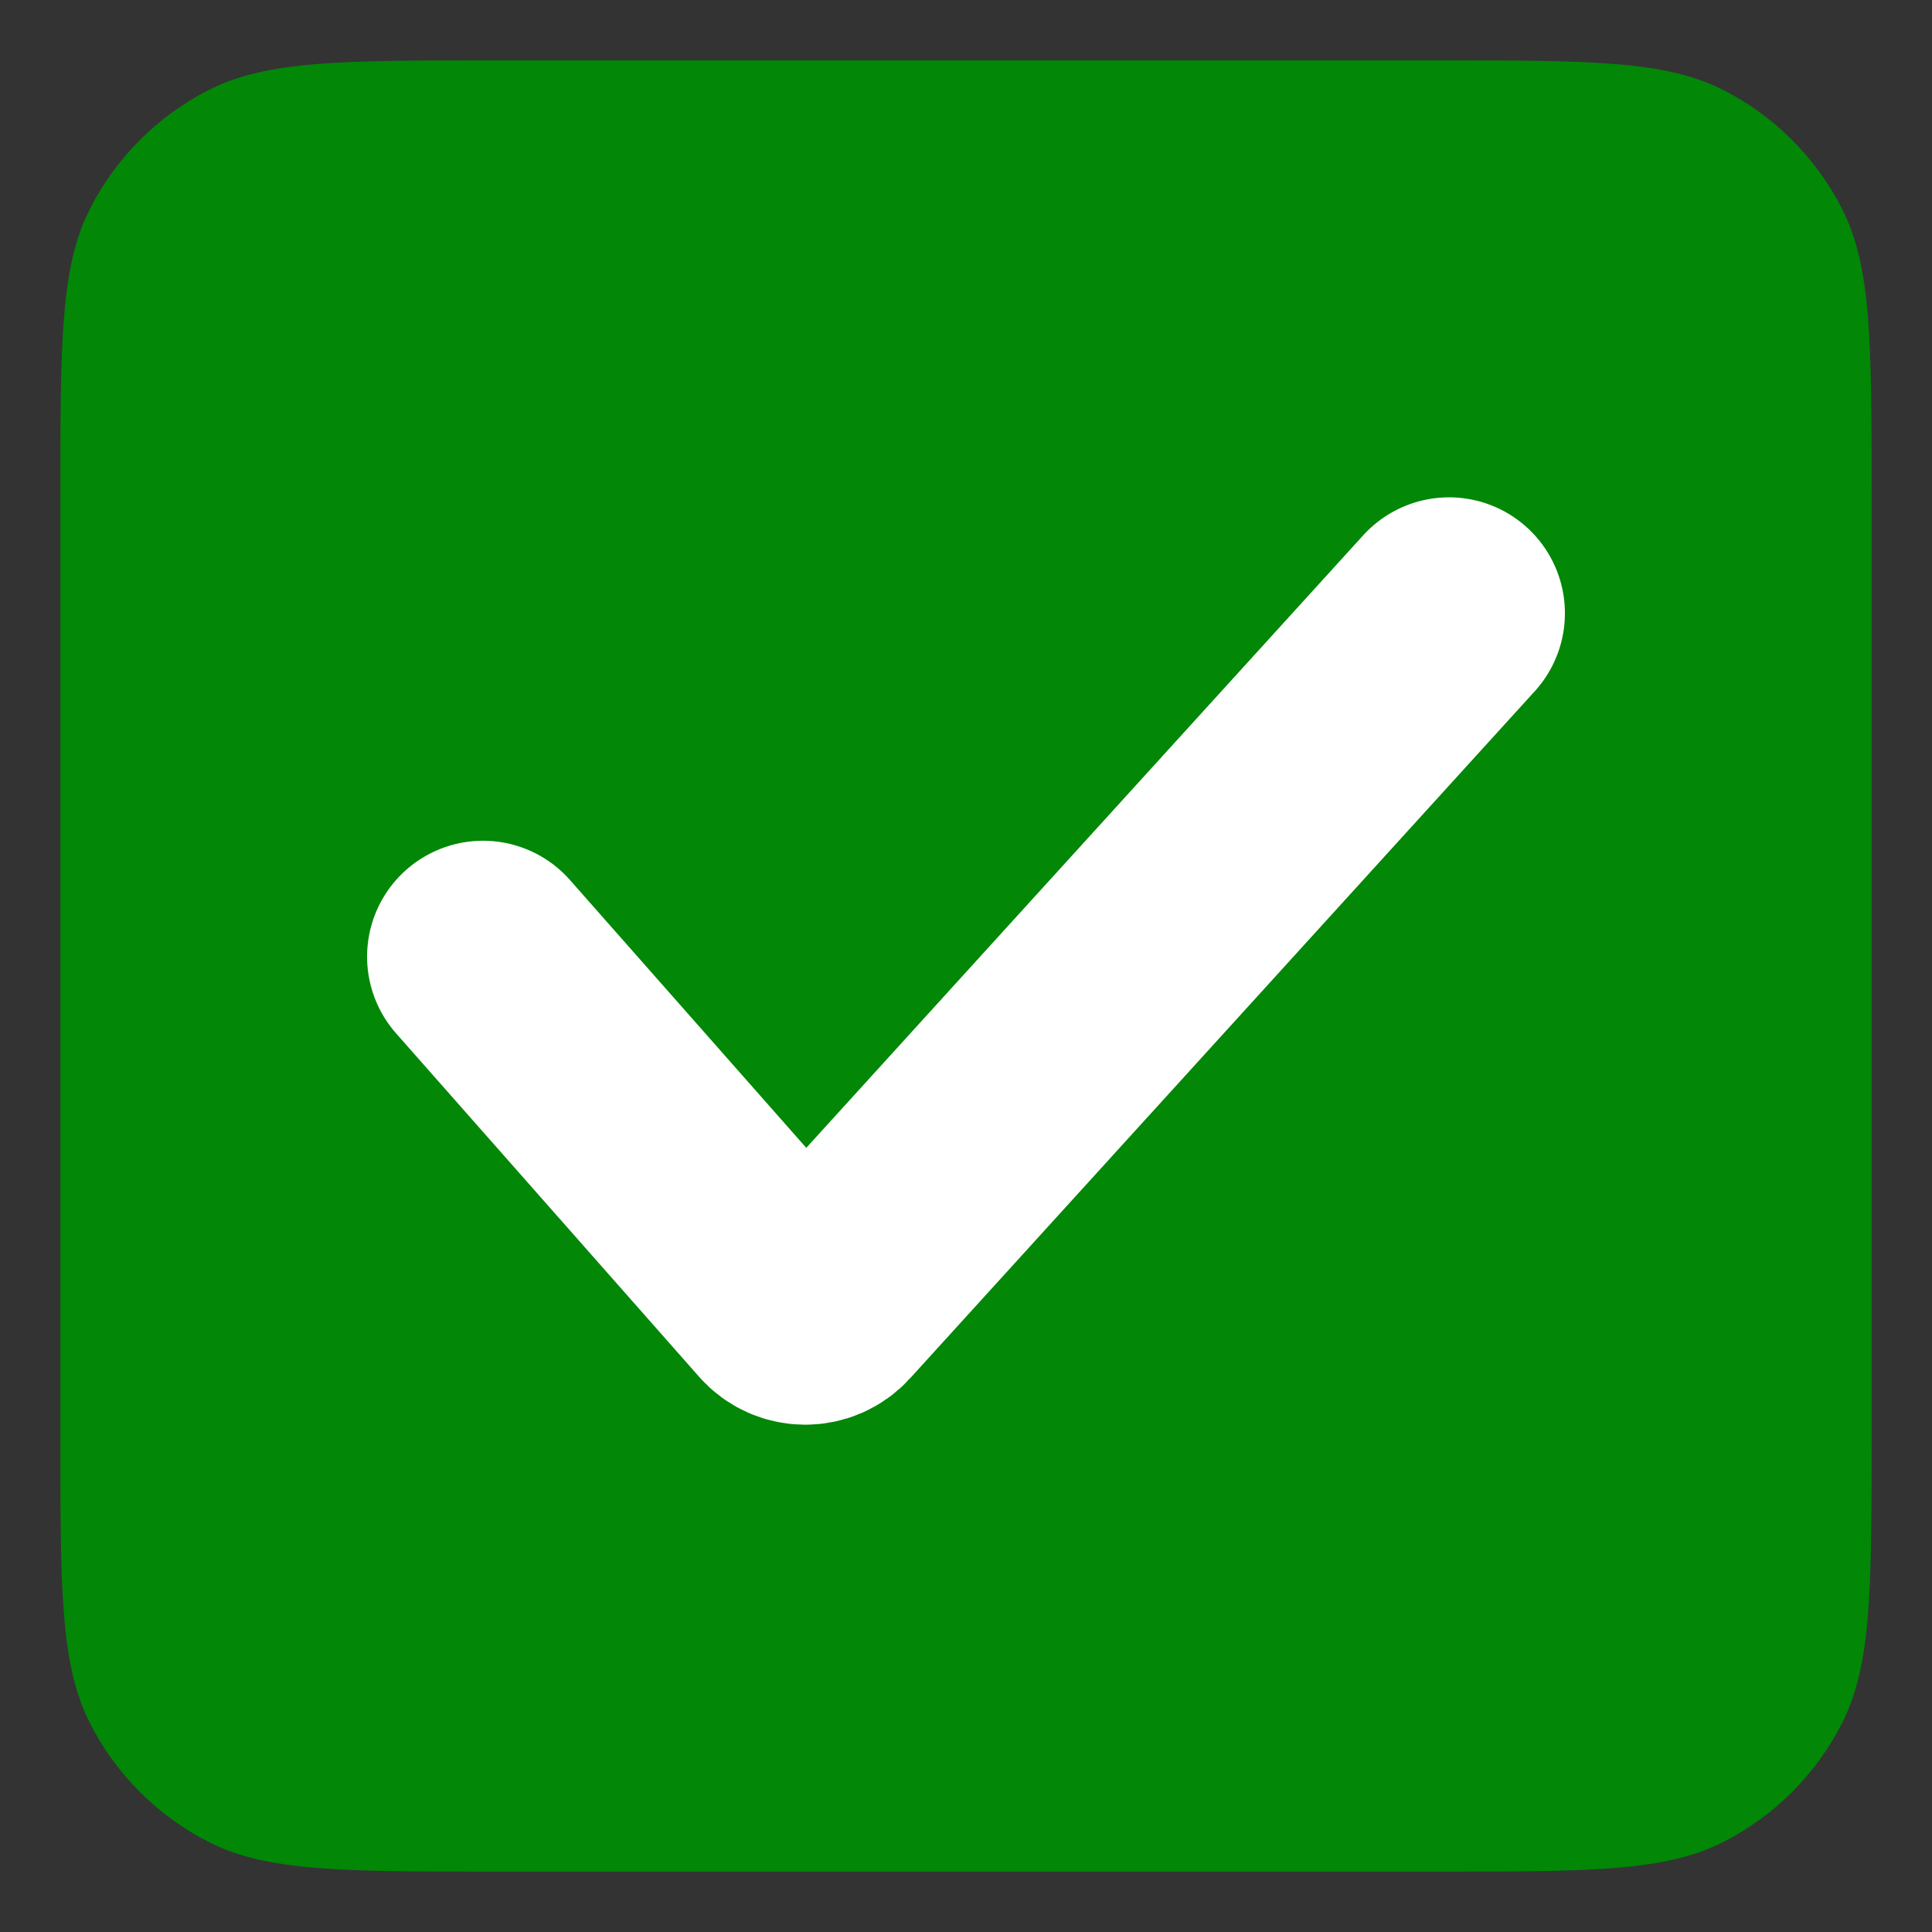 <svg xmlns="http://www.w3.org/2000/svg" width="24" height="24" viewBox="0 0 24 24" fill="none"><rect x="0" y="0" width="24" height="24" fill="#333333" stroke="none"/><path d="M17.85 0.75H6.15C4.26 0.75 3.315 0.75 2.593 1.118C1.958 1.441 1.441 1.958 1.118 2.593C0.75 3.315 0.75 4.26 0.75 6.15V17.85C0.75 19.74 0.75 20.685 1.118 21.407C1.441 22.042 1.958 22.559 2.593 22.882C3.315 23.25 4.26 23.25 6.15 23.25H17.85C19.74 23.25 20.685 23.25 21.407 22.882C22.042 22.559 22.559 22.042 22.882 21.407C23.25 20.685 23.25 19.74 23.25 17.85V6.15C23.25 4.26 23.25 3.315 22.882 2.593C22.559 1.958 22.042 1.441 21.407 1.118C20.685 0.75 19.74 0.75 17.85 0.75Z" fill="#028707"></path><path d="M6 11.884L9.764 16.15C9.89 16.293 10.112 16.294 10.24 16.153L18 7.618" stroke="white" stroke-width="2.88" stroke-linecap="round"></path></svg>